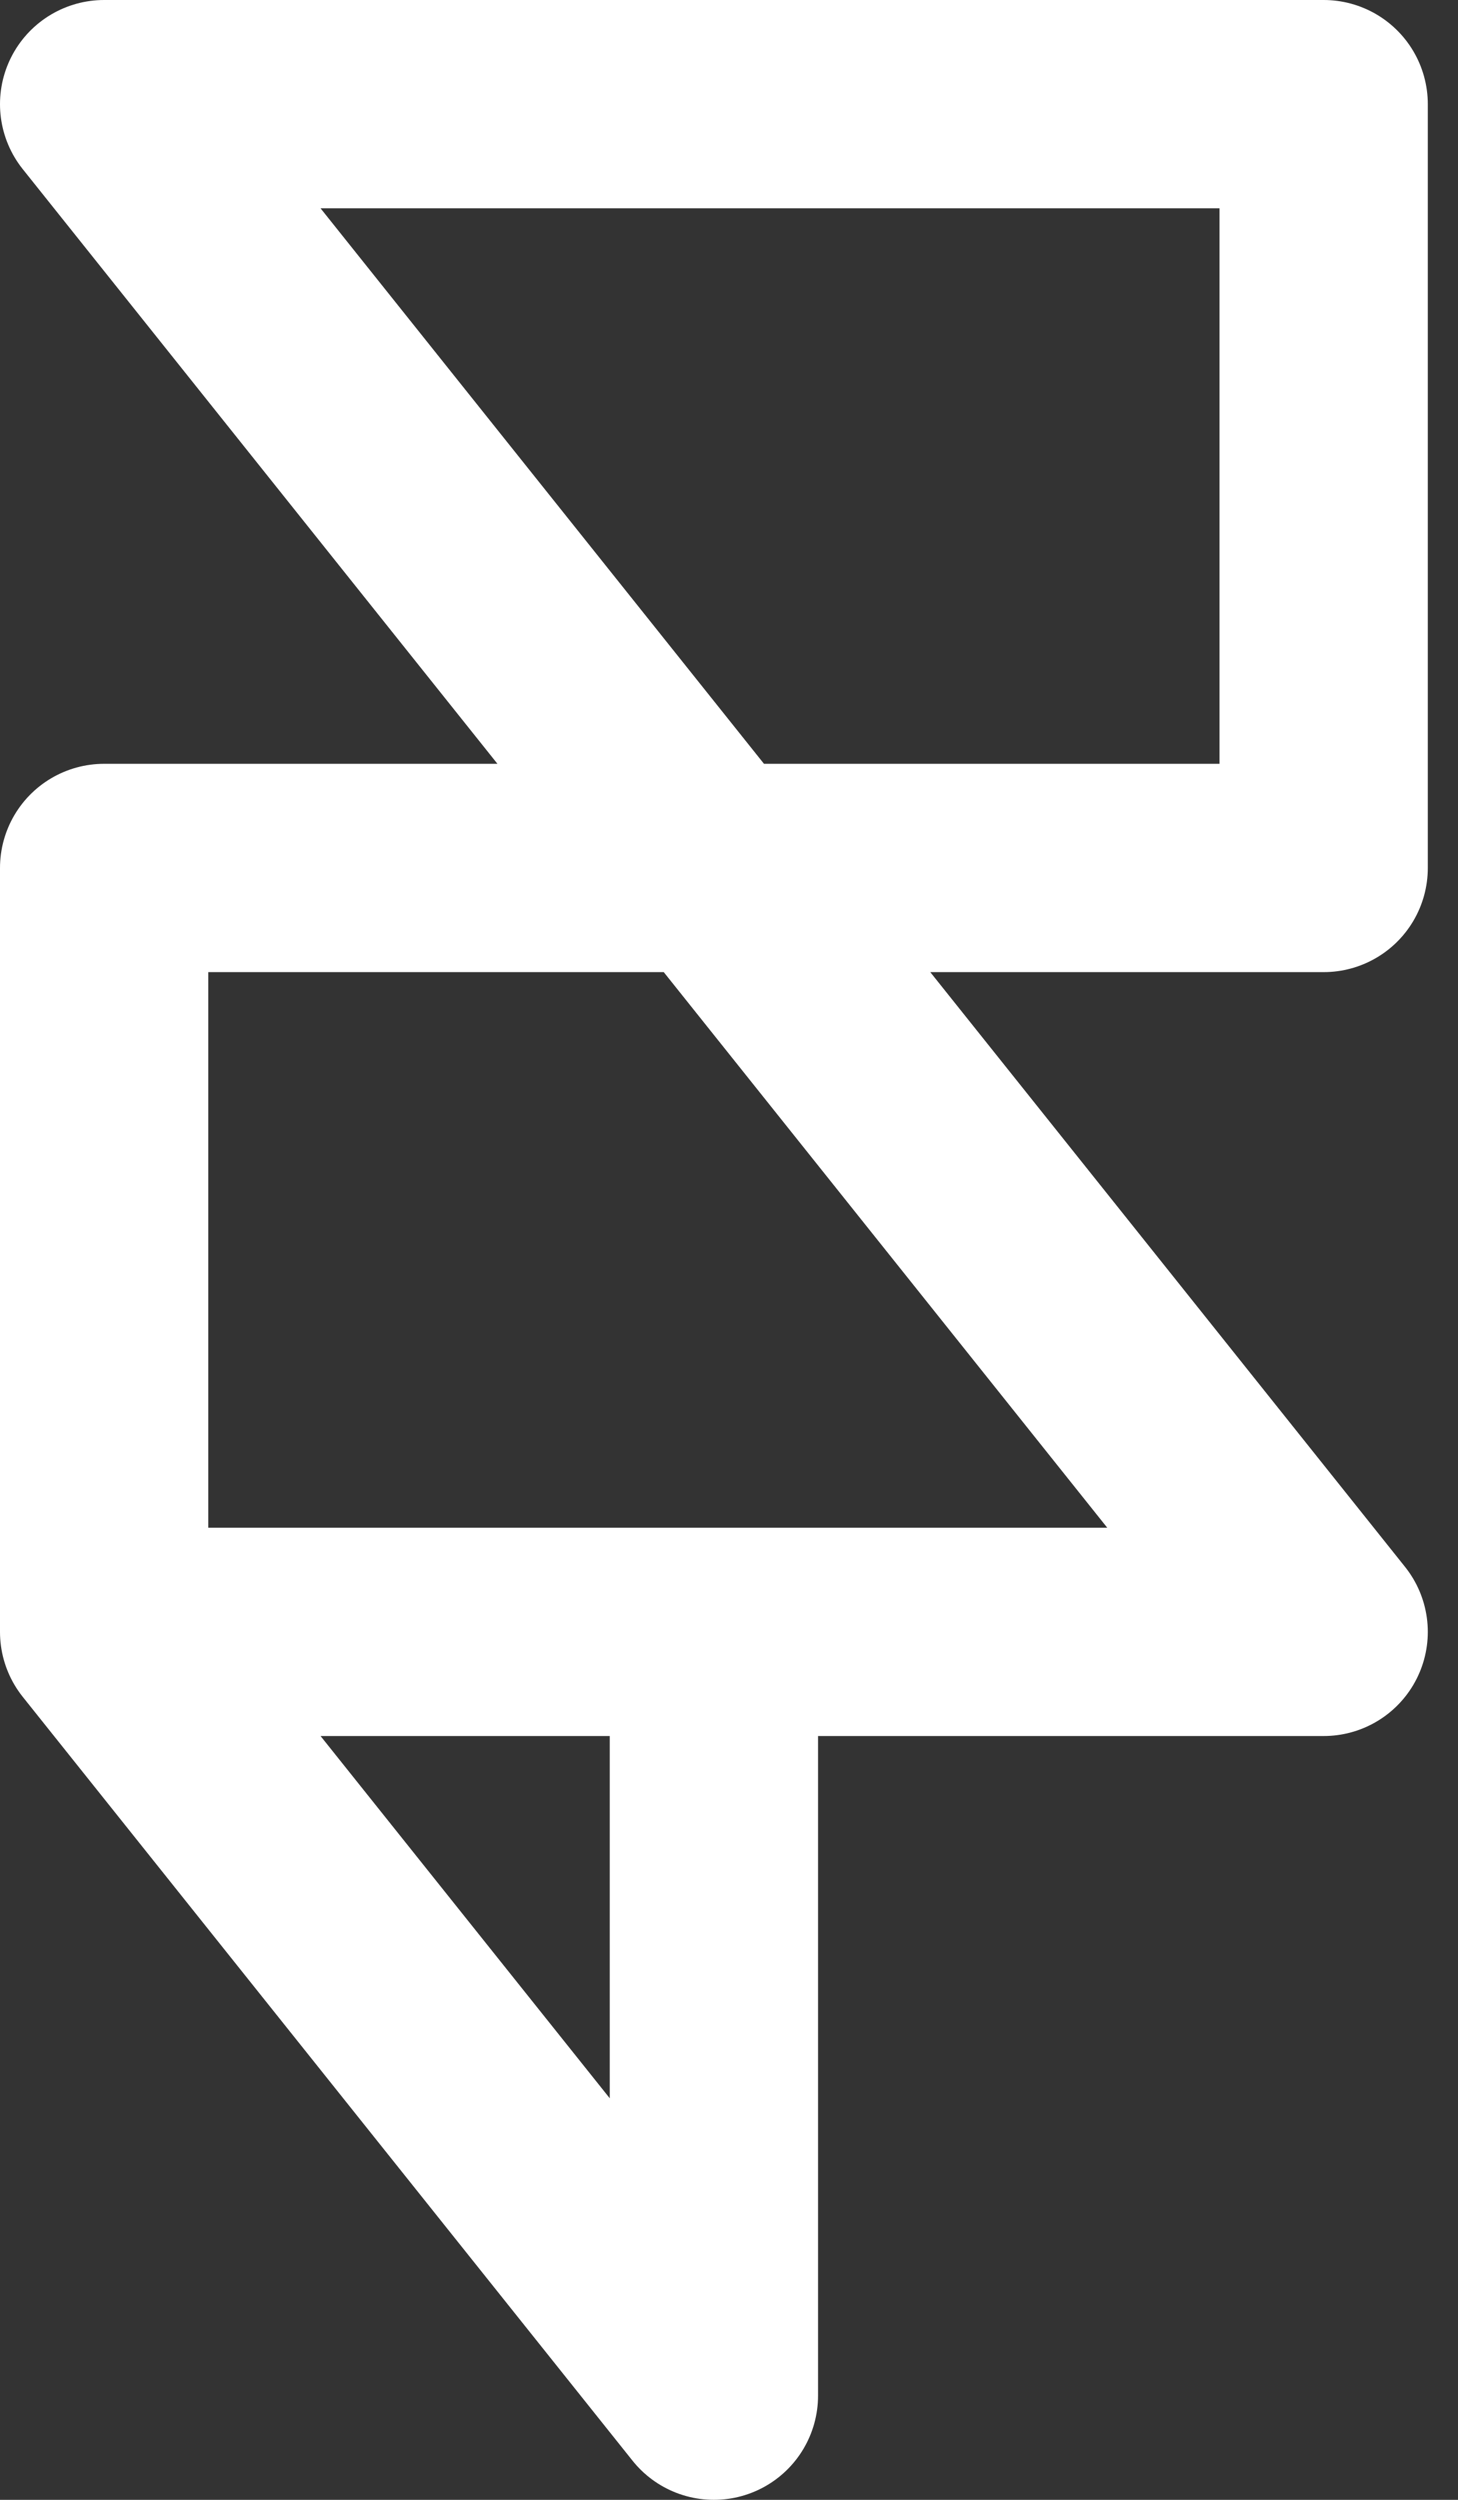 <svg width="14" height="24" viewBox="0 0 14 24" fill="none" xmlns="http://www.w3.org/2000/svg">
<rect x="0" y="0" width="14" height="24" fill="#333333" stroke="none"/>
<path d="M1 15.667V8.333H12.71V1H1L12.71 15.667H6.855M1 15.667L6.855 23V15.667M1 15.667H6.855" stroke="white" stroke-width="2" stroke-linecap="round" stroke-linejoin="round"/>
</svg>
